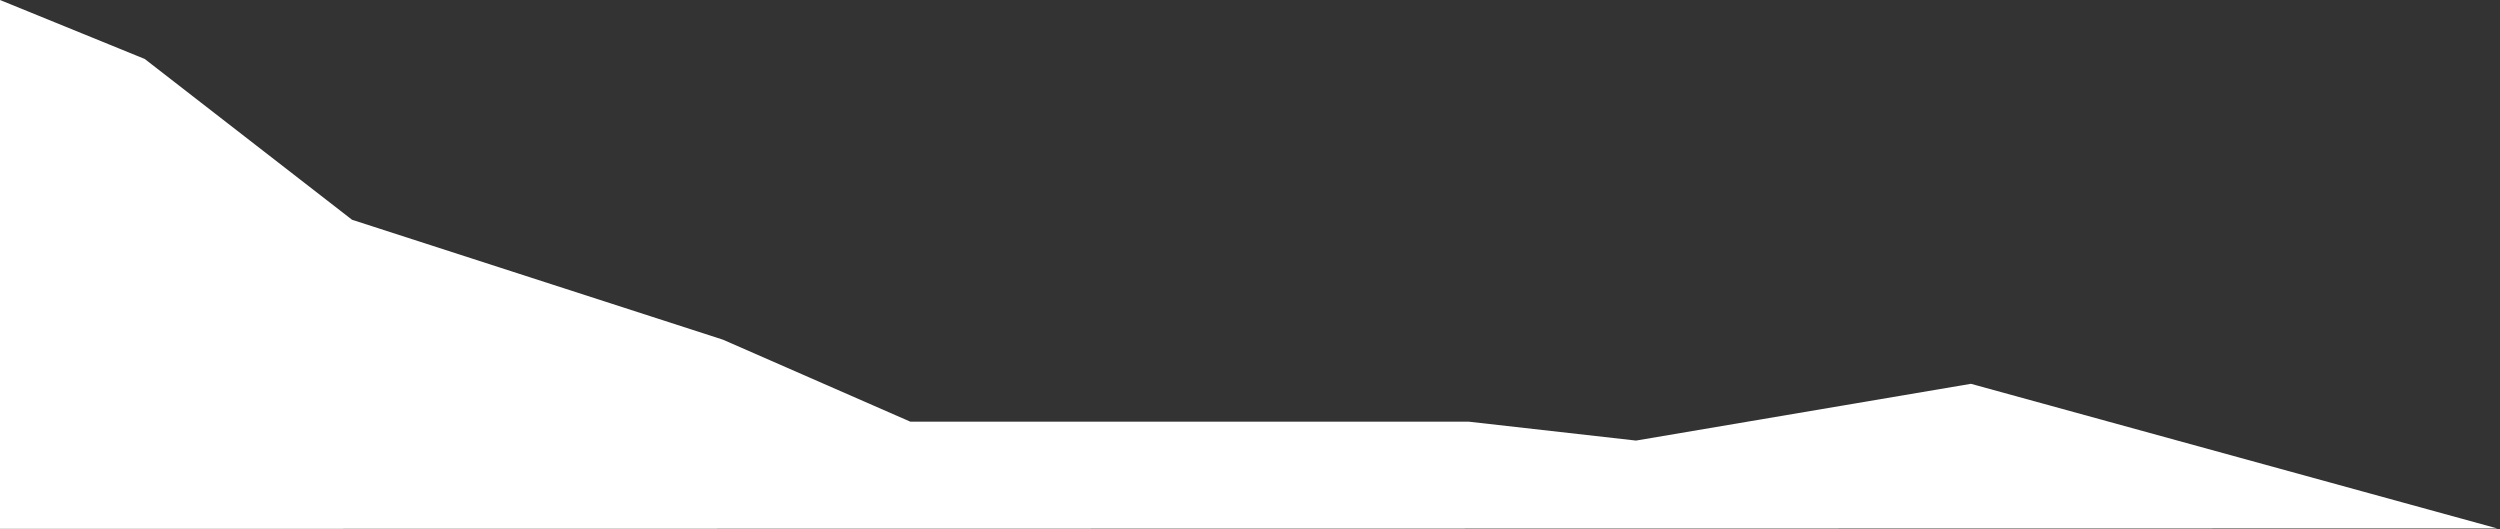 <?xml version="1.0" encoding="UTF-8"?> <svg xmlns="http://www.w3.org/2000/svg" width="732" height="155" viewBox="0 0 732 155" fill="none"><rect x="0" y="0" width="732" height="155" fill="#333333" stroke="none"/><g clip-path="url(#clip0_56_37937)"><path d="M731.2 154.73L577.09 112.38L479.02 129L429.98 123.46H266.53L211.66 99.45L103.08 64.35L42.37 17.26L0 0V154.86L731.2 154.73Z" fill="white"></path></g><defs><clipPath id="clip0_56_37937"><rect width="731.2" height="154.86" fill="white"></rect></clipPath></defs></svg> 
